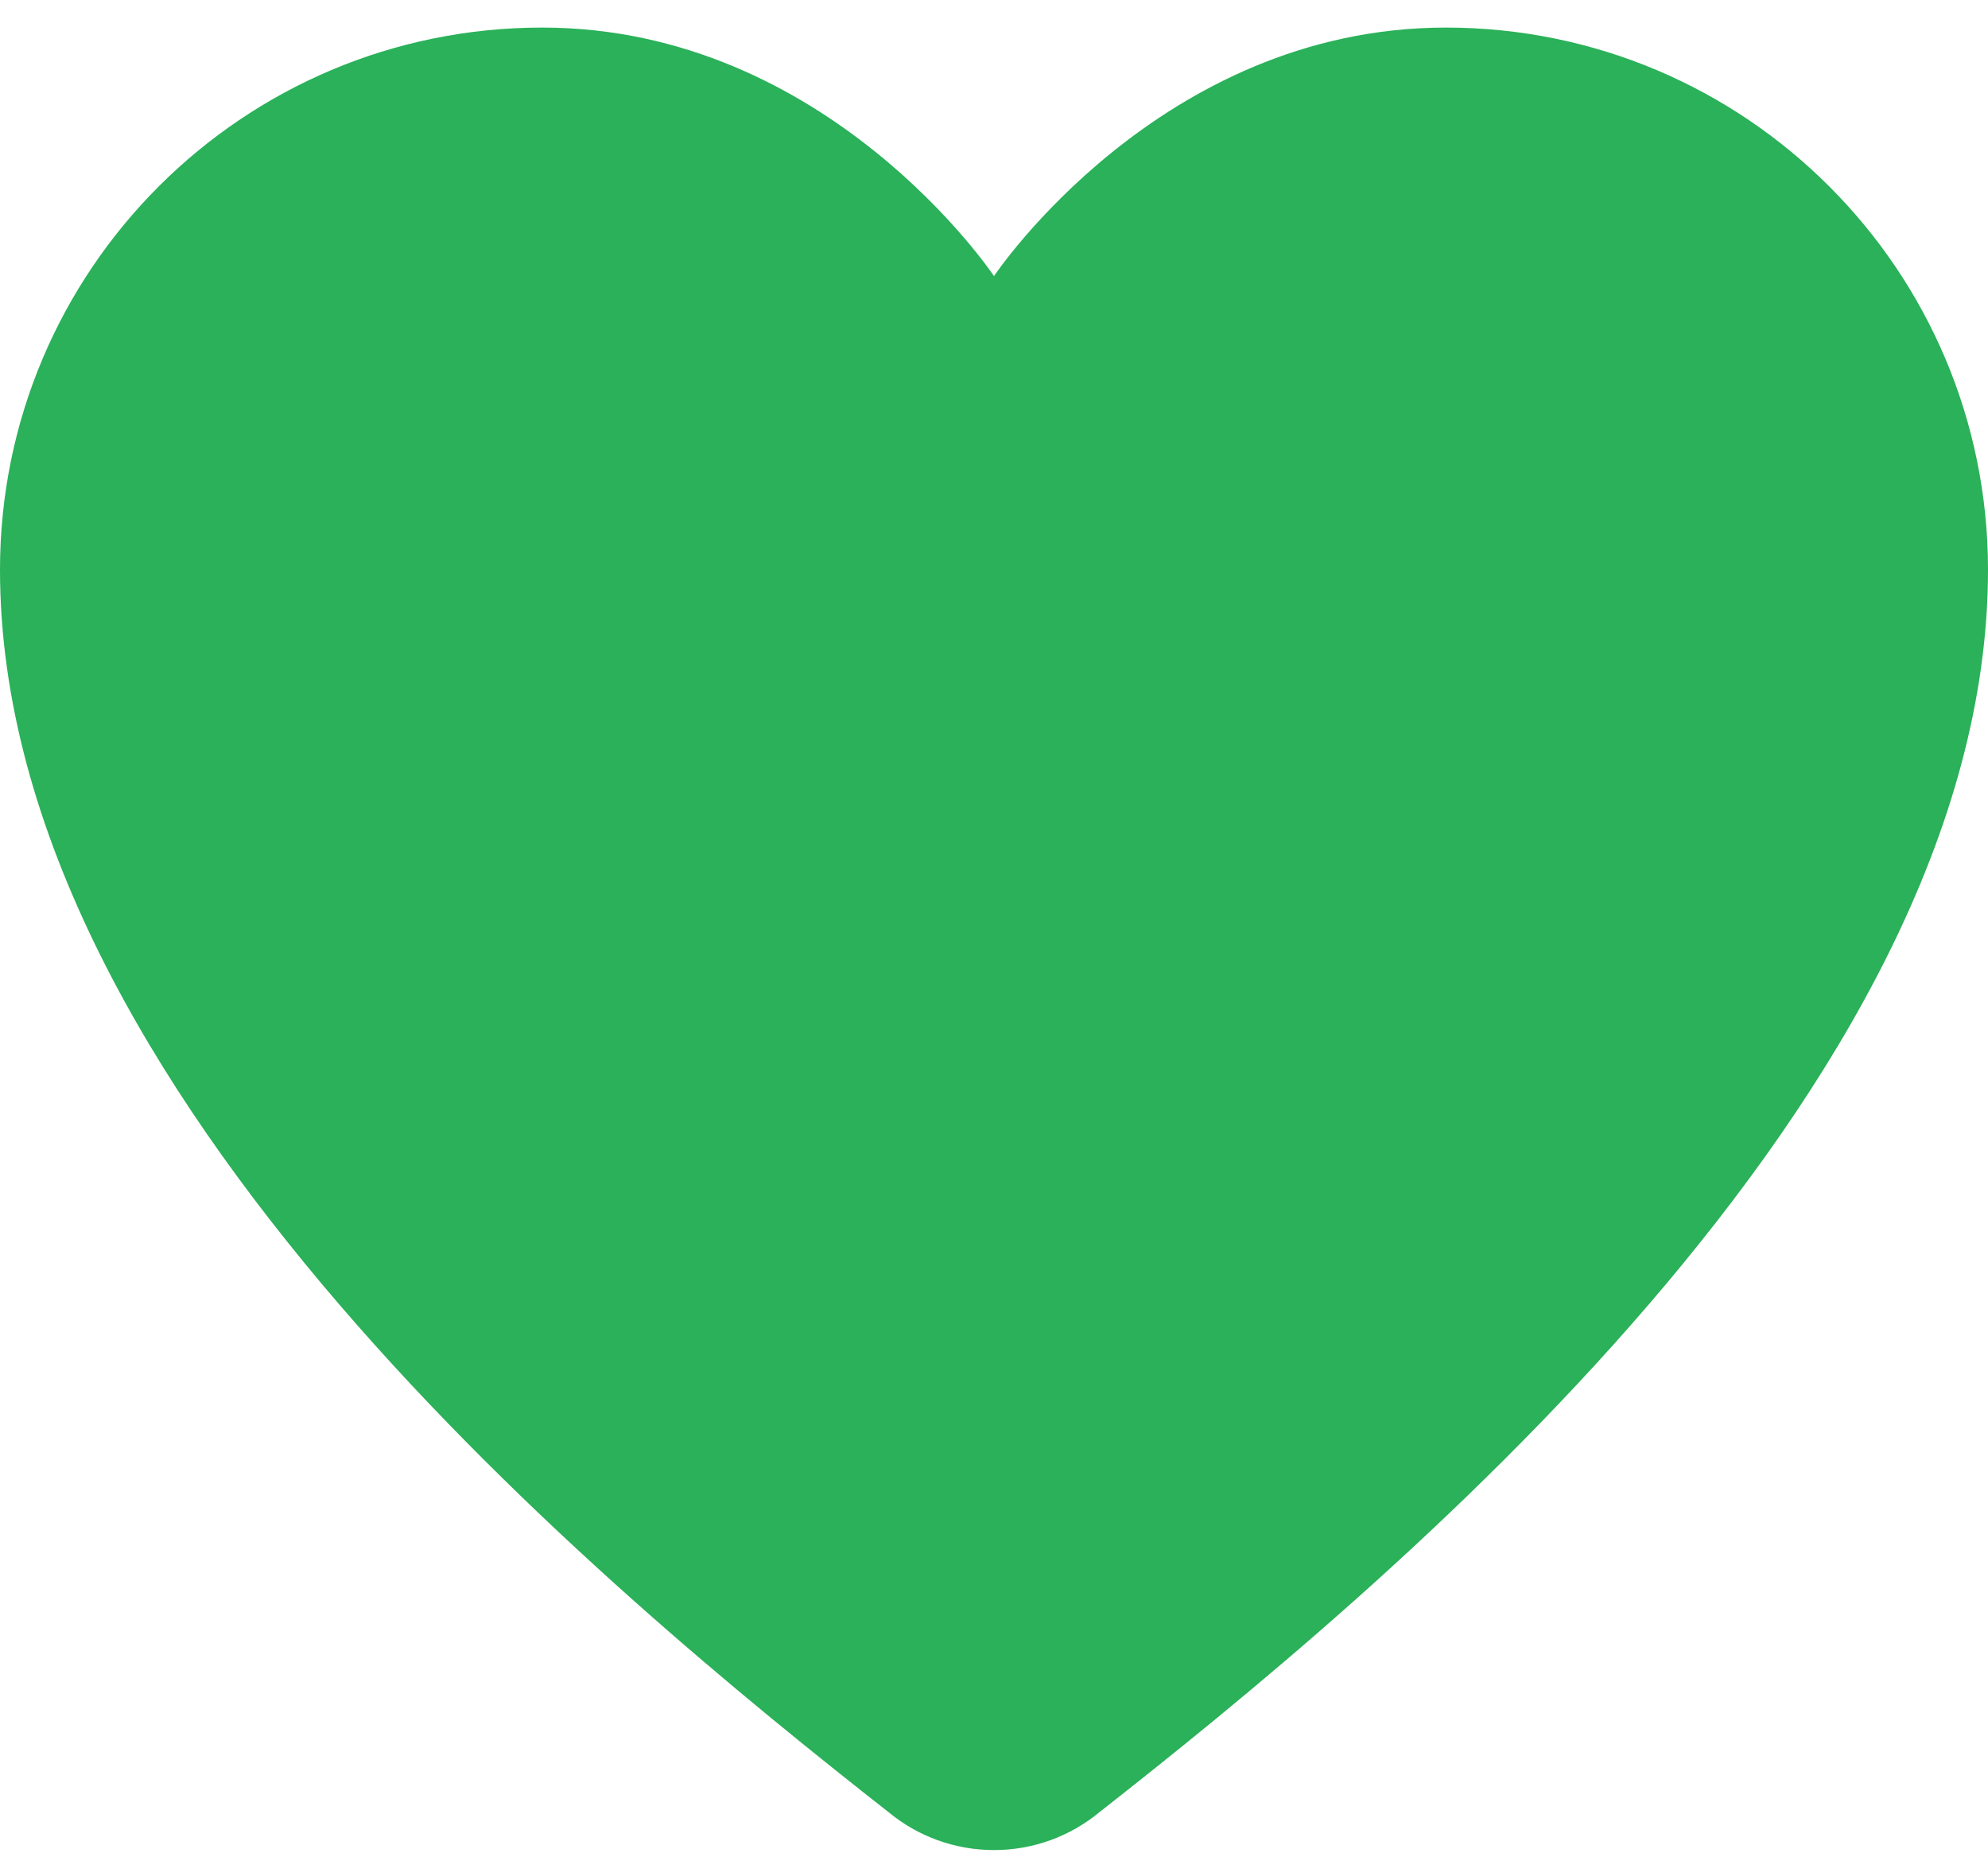 <svg width="44" height="41" viewBox="0 0 44 41" fill="none" xmlns="http://www.w3.org/2000/svg">
<path fill-rule="evenodd" clip-rule="evenodd" d="M11.999 0.61C18.333 0.61 22 6.11 22 6.11C22 6.11 25.667 0.61 32.001 0.61C38.628 0.61 44 5.982 44 12.609C44 24.163 30.561 35.217 24.322 40.114C23.69 40.632 22.881 40.943 22 40.943C21.119 40.943 20.31 40.632 19.678 40.114C13.439 35.217 0 24.163 0 12.609C0 5.982 5.372 0.61 11.999 0.61Z" fill="#2AB159"/>
</svg>
